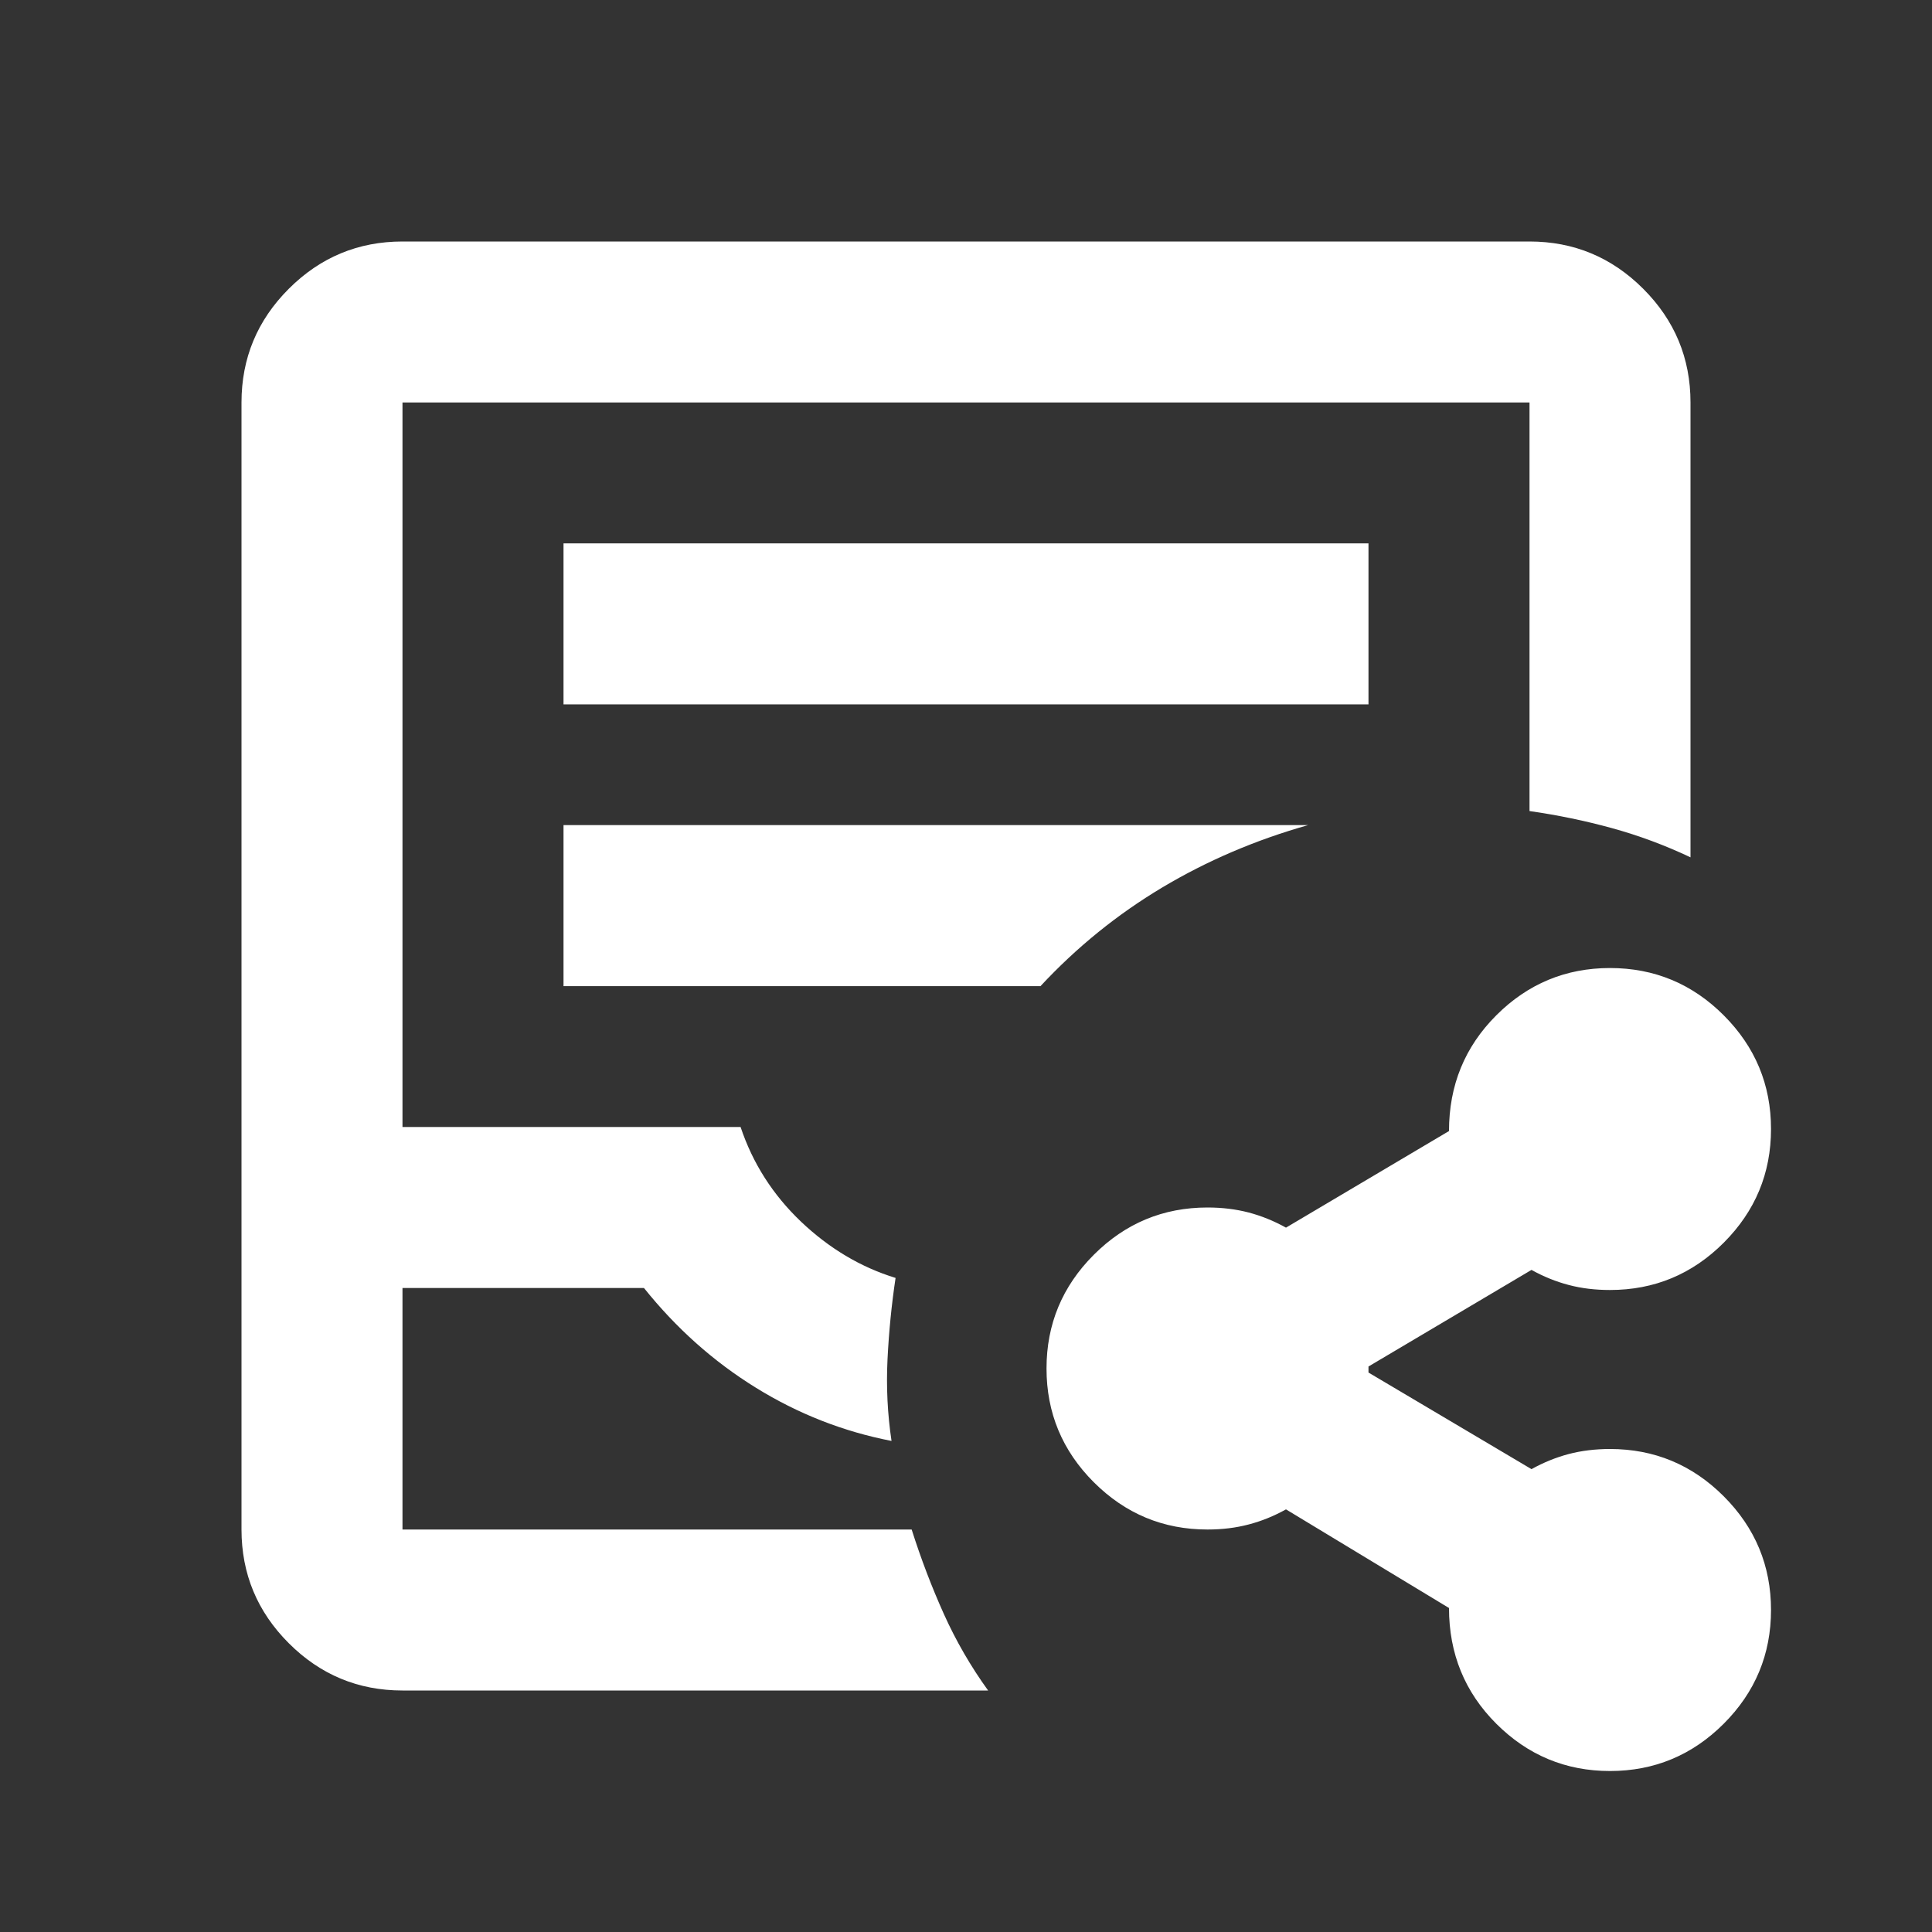 <svg width="40" height="40" viewBox="0 0 40 40" fill="none" xmlns="http://www.w3.org/2000/svg">
<rect x="0" y="0" width="40" height="40" fill="#333333" stroke="none"/>
<mask id="mask0_1_69" style="mask-type:alpha" maskUnits="userSpaceOnUse" x="0" y="0" width="40" height="40">
<rect width="40" height="40" fill="#D9D9D9"/>
</mask>
<g mask="url(#mask0_1_69)">
<path d="M8.333 35C7.417 35 6.632 34.674 5.979 34.021C5.326 33.368 5 32.583 5 31.667V8.333C5 7.417 5.326 6.632 5.979 5.979C6.632 5.326 7.417 5 8.333 5H31.667C32.583 5 33.368 5.326 34.021 5.979C34.674 6.632 35 7.417 35 8.333V17.75C34.472 17.5 33.931 17.299 33.375 17.146C32.819 16.993 32.25 16.875 31.667 16.792V8.333H8.333V23.333H15.333C15.583 24.083 16 24.736 16.583 25.292C17.167 25.847 17.819 26.236 18.542 26.458C18.458 27.014 18.403 27.576 18.375 28.146C18.347 28.715 18.375 29.278 18.458 29.833C17.458 29.639 16.521 29.271 15.646 28.729C14.771 28.188 14 27.5 13.333 26.667H8.333V31.667H18.875C19.069 32.278 19.292 32.861 19.542 33.417C19.792 33.972 20.097 34.5 20.458 35H8.333ZM11.667 14.583H28.333V11.25H11.667V14.583ZM11.667 20.417H21.542C22.292 19.611 23.132 18.931 24.062 18.375C24.993 17.819 26 17.389 27.083 17.083H11.667V20.417ZM33.333 36.667C32.417 36.667 31.632 36.34 30.979 35.688C30.326 35.035 30 34.236 30 33.292L26.625 31.25C26.375 31.389 26.118 31.493 25.854 31.562C25.59 31.632 25.306 31.667 25 31.667C24.083 31.667 23.299 31.34 22.646 30.688C21.993 30.035 21.667 29.25 21.667 28.333C21.667 27.417 21.993 26.632 22.646 25.979C23.299 25.326 24.083 25 25 25C25.306 25 25.59 25.035 25.854 25.104C26.118 25.174 26.375 25.278 26.625 25.417L30 23.417C30 22.472 30.326 21.674 30.979 21.021C31.632 20.368 32.417 20.042 33.333 20.042C34.25 20.042 35.035 20.368 35.688 21.021C36.34 21.674 36.667 22.458 36.667 23.375C36.667 24.292 36.34 25.076 35.688 25.729C35.035 26.382 34.25 26.708 33.333 26.708C33.028 26.708 32.743 26.674 32.479 26.604C32.215 26.535 31.958 26.431 31.708 26.292L28.333 28.292V28.417L31.708 30.417C31.958 30.278 32.215 30.174 32.479 30.104C32.743 30.035 33.028 30 33.333 30C34.25 30 35.035 30.326 35.688 30.979C36.34 31.632 36.667 32.417 36.667 33.333C36.667 34.25 36.34 35.035 35.688 35.688C35.035 36.34 34.25 36.667 33.333 36.667Z" fill="white"/>
</g>
</svg>
